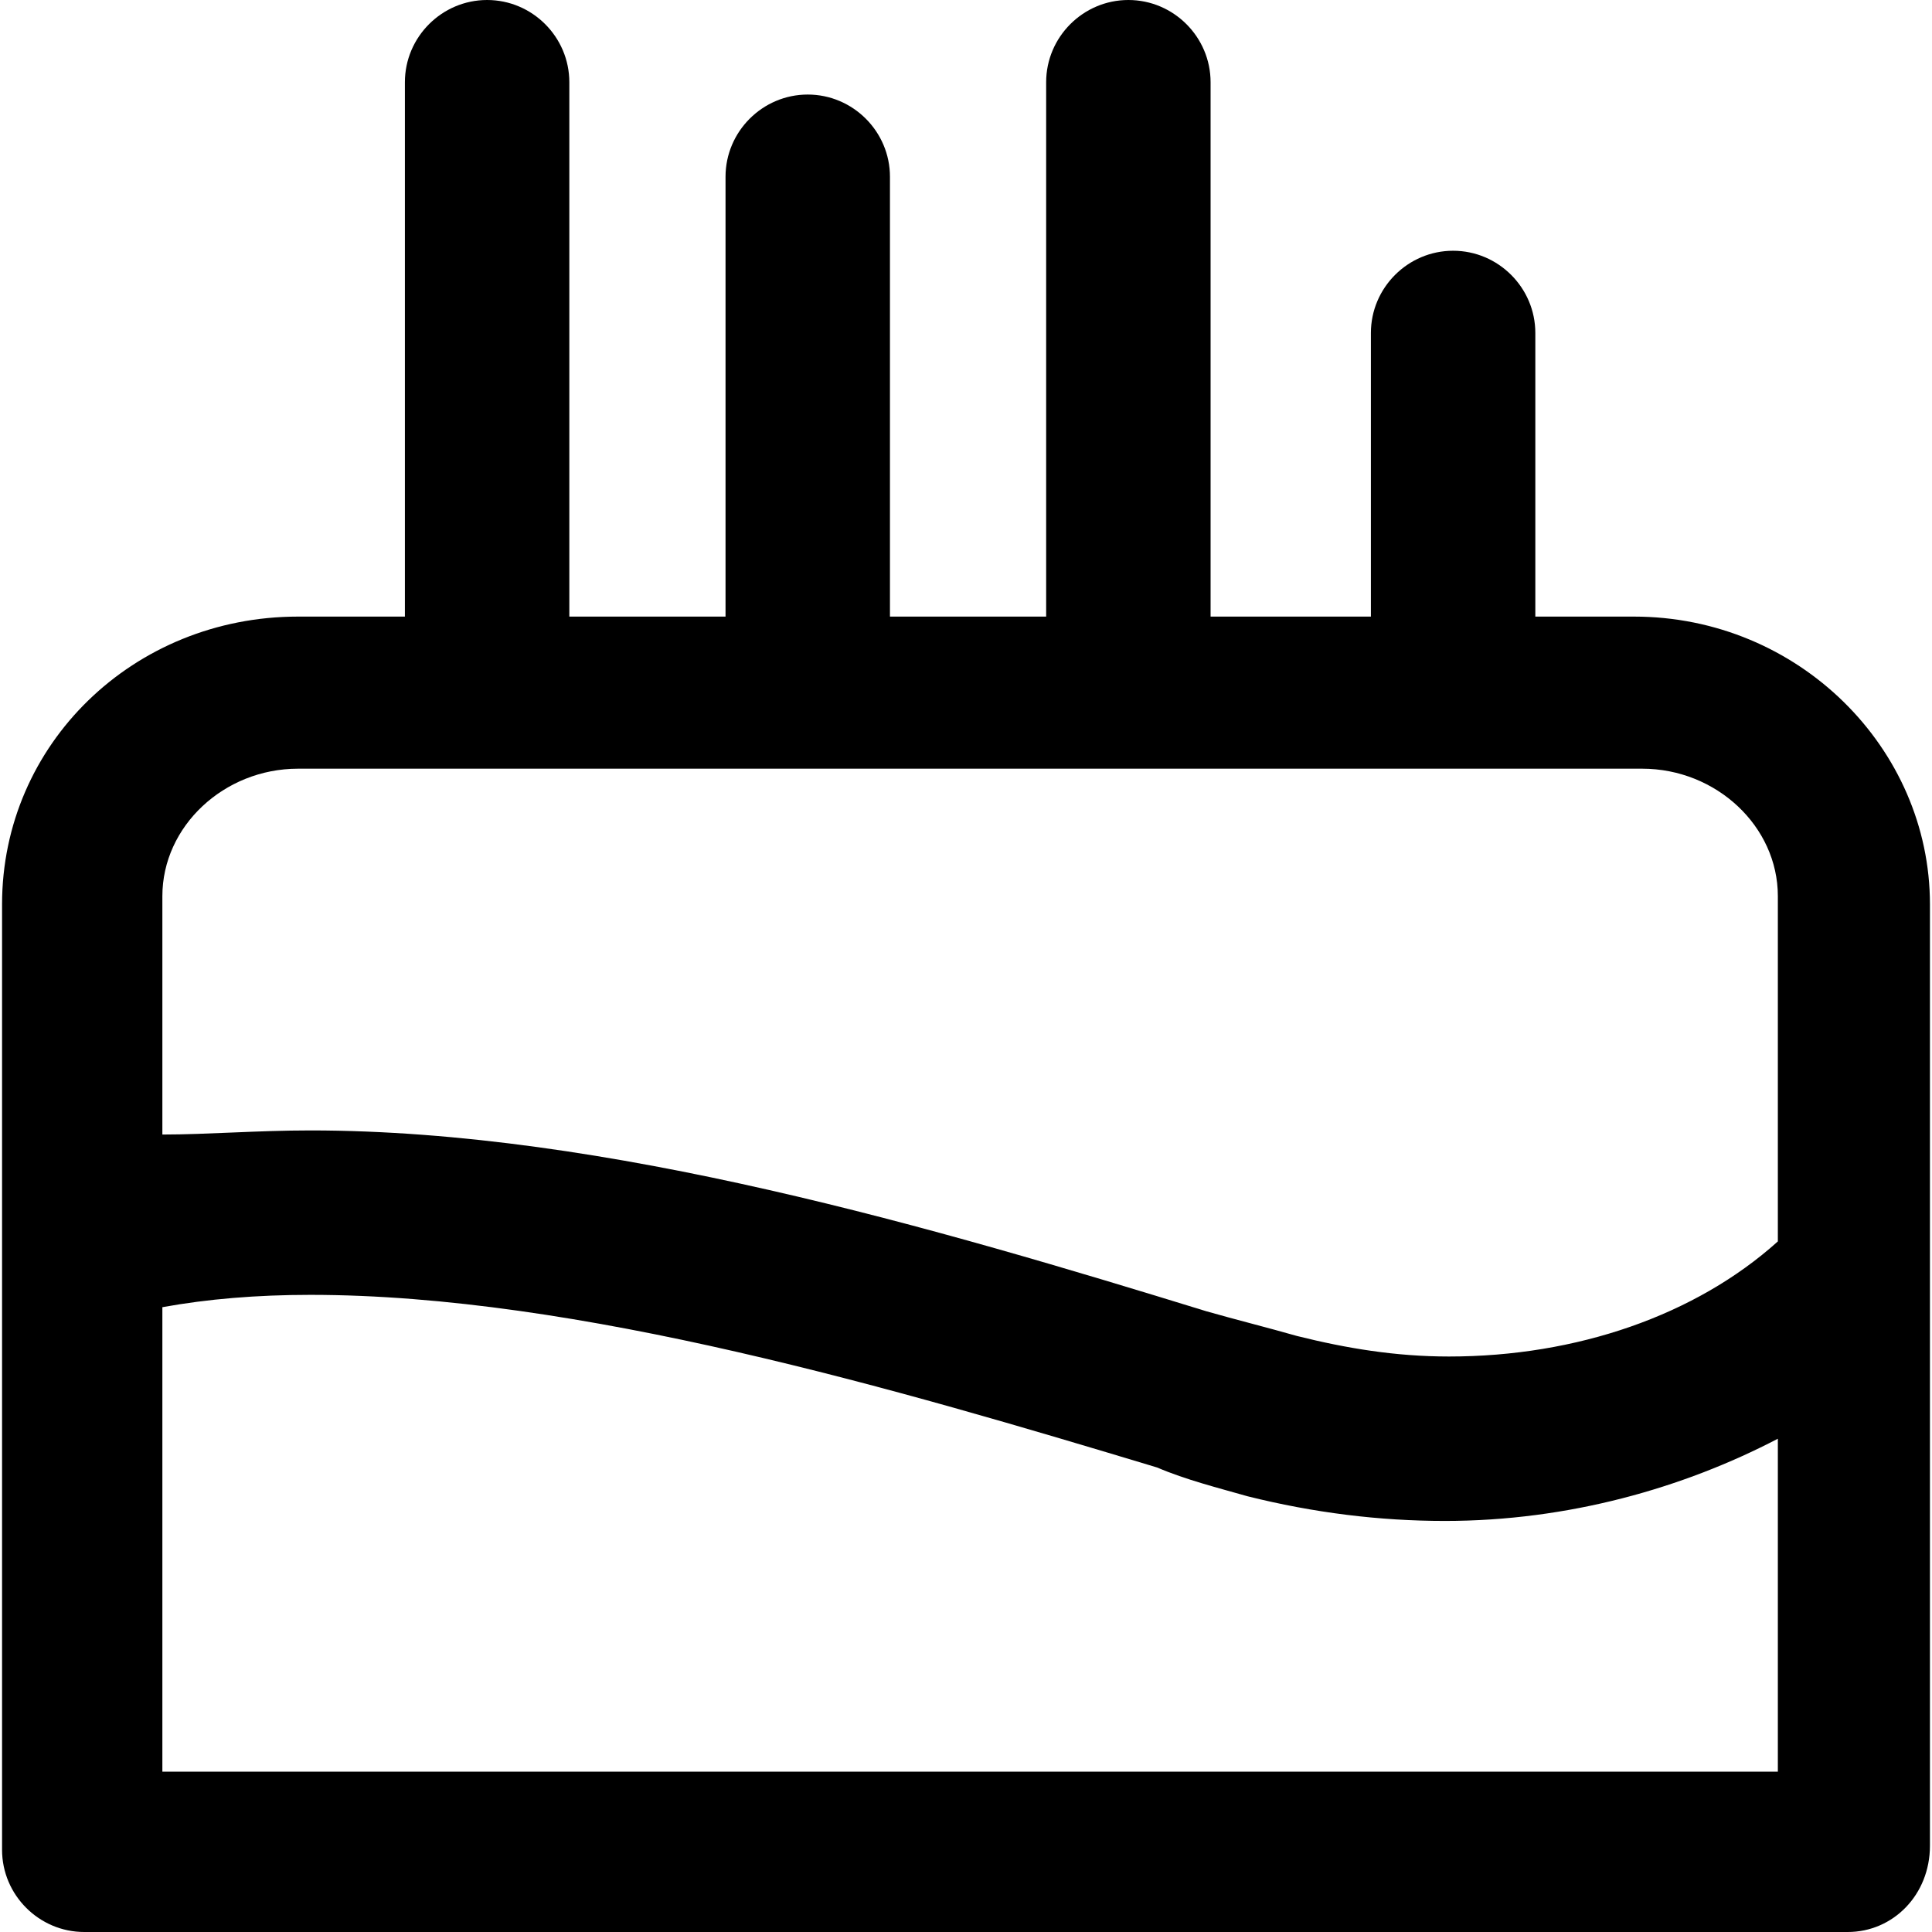 <?xml version="1.0" encoding="iso-8859-1"?>
<!-- Generator: Adobe Illustrator 19.0.0, SVG Export Plug-In . SVG Version: 6.00 Build 0)  -->
<svg version="1.1" id="Layer_1" xmlns="http://www.w3.org/2000/svg" xmlns:xlink="http://www.w3.org/1999/xlink" x="0px" y="0px"
	 viewBox="0 0 501.333 501.333" style="enable-background:new 0 0 501.333 501.333;" xml:space="preserve">
<g>
	<g>
		<path d="M424,160h-25.6V86.4c0-11.733-9.6-21.333-21.333-21.333s-21.333,9.6-21.333,21.333V160h-41.6V21.333
			C314.133,9.6,304.533,0,292.8,0s-21.333,9.6-21.333,21.333V160h-40.533V45.867c0-11.733-9.6-21.333-21.333-21.333
			s-21.333,9.6-21.333,21.333V160h-40.533V21.333C147.734,9.6,138.134,0,126.4,0s-21.333,9.6-21.333,21.333V160H77.334
			c-42.667,0-76.8,33.067-76.8,74.667V480c0,11.733,9.6,21.333,21.333,21.333h457.6c11.733,0,21.333-9.6,21.333-22.4V234.667
			C500.8,194.133,466.667,160,424,160z M461.333,459.734h-419.2v-0.001c0,0,0-66.133,0-120.533c11.733-2.133,24.533-3.2,38.4-3.2
			c69.333,0,152.533,24.533,219.733,44.8c7.467,3.2,16,5.333,23.467,7.467c17.067,4.267,34.133,6.4,51.2,6.4
			c32,0,61.867-8.533,86.4-21.333V459.734z M376,352c-13.867,0-26.667-2.133-39.467-5.333c-7.467-2.133-16-4.267-23.467-6.4
			c-69.333-21.333-155.733-46.933-232.533-46.933c-13.867,0-26.667,1.067-38.4,1.067v-61.867c0-18.133,16-33.067,35.2-33.067h348.8
			c19.2,0,35.2,14.933,35.2,33.067l0,89.6C440,341.333,409.067,352,376,352z"/>
	</g>
</g>
<g>
</g>
<g>
</g>
<g>
</g>
<g>
</g>
<g>
</g>
<g>
</g>
<g>
</g>
<g>
</g>
<g>
</g>
<g>
</g>
<g>
</g>
<g>
</g>
<g>
</g>
<g>
</g>
<g>
</g>
</svg>
